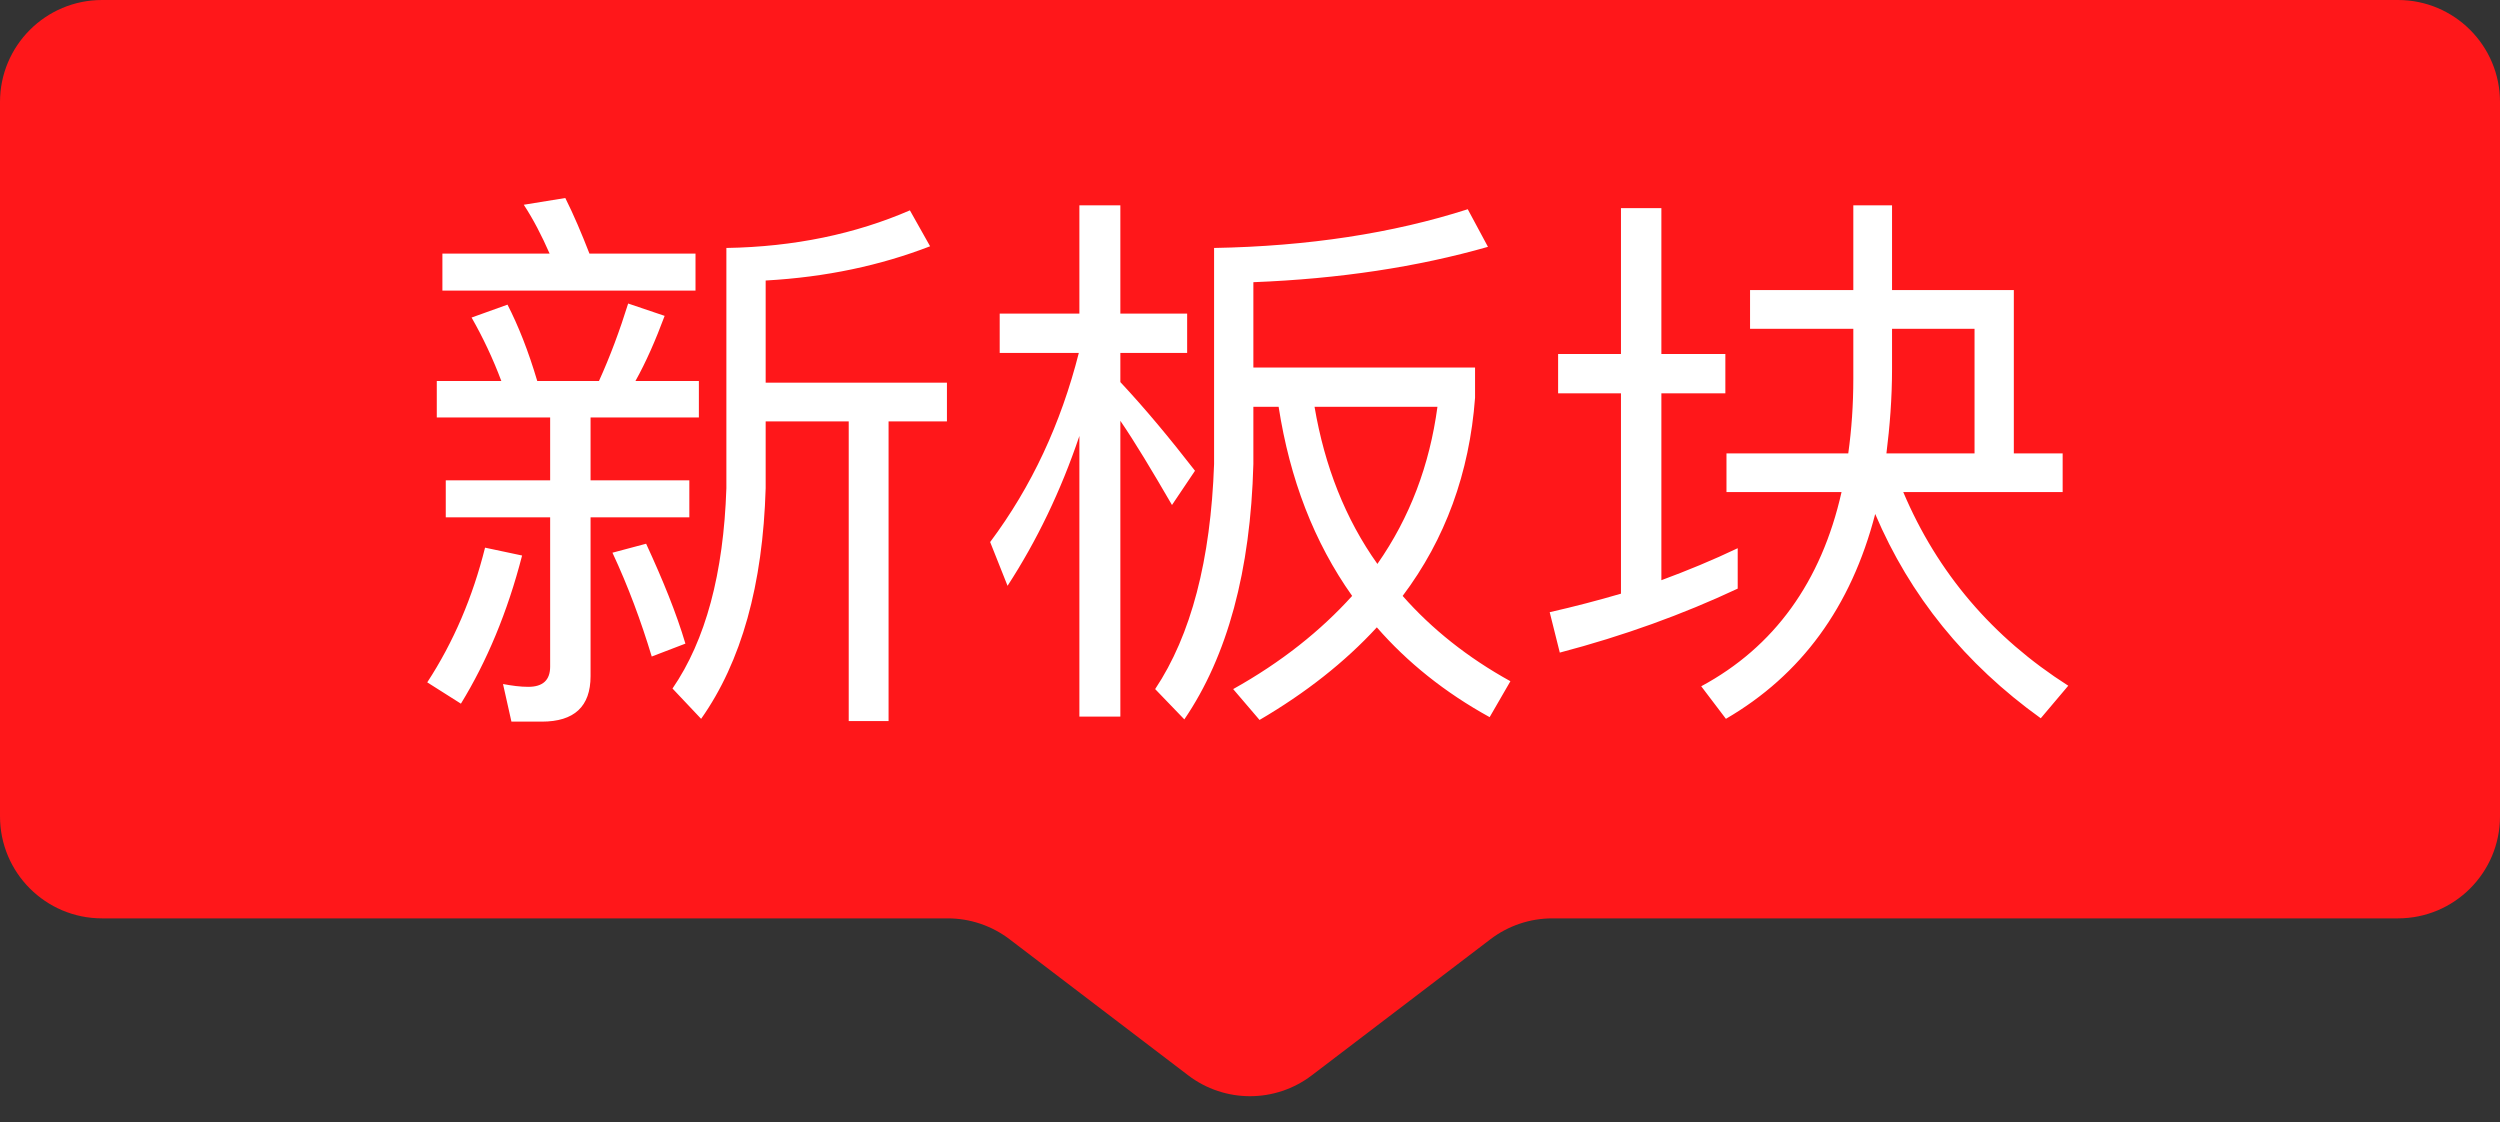 <svg width="49" height="22" viewBox="0 0 49 22" fill="none" xmlns="http://www.w3.org/2000/svg">
<rect x="0" y="0" width="49" height="22" fill="#333333" stroke="none"/>
<path d="M0 2C0 0.895 0.895 0 2 0H47C48.105 0 49 0.895 49 2V16C49 17.105 48.105 18 47 18H30.425C29.987 18 29.561 18.144 29.213 18.409L25.712 21.076C24.996 21.622 24.004 21.622 23.288 21.076L19.787 18.409C19.439 18.144 19.013 18 18.575 18H2C0.895 18 0 17.105 0 16V2Z" fill="#FF171A"/>
<path d="M17.834 4.123L18.23 4.827C17.262 5.201 16.195 5.432 15.007 5.498V7.5H18.56V8.259H17.416V14.133H16.635V8.259H15.007V9.568C14.952 11.46 14.534 12.967 13.742 14.089L13.181 13.495C13.83 12.549 14.182 11.24 14.237 9.568V4.86C15.568 4.838 16.767 4.585 17.834 4.123ZM8.671 4.97H10.772C10.618 4.618 10.453 4.299 10.266 4.013L11.08 3.881C11.245 4.211 11.399 4.574 11.553 4.97H13.632V5.696H8.671V4.97ZM8.561 7.467H9.826C9.661 7.027 9.463 6.609 9.243 6.224L9.947 5.971C10.156 6.378 10.354 6.873 10.53 7.467H11.74C11.96 6.983 12.147 6.477 12.312 5.949L13.027 6.191C12.851 6.664 12.664 7.093 12.455 7.467H13.698V8.182H11.575V9.414H13.511V10.14H11.575V13.253C11.575 13.847 11.256 14.144 10.618 14.144H10.024L9.859 13.407C10.035 13.44 10.2 13.462 10.354 13.462C10.64 13.462 10.783 13.33 10.783 13.066V10.14H8.737V9.414H10.783V8.182H8.561V7.467ZM9.507 10.734L10.233 10.888C9.947 11.999 9.54 12.967 9.034 13.792L8.374 13.374C8.891 12.582 9.265 11.702 9.507 10.734ZM12.664 10.657C12.994 11.372 13.258 12.021 13.434 12.615L12.774 12.868C12.565 12.175 12.312 11.493 12.004 10.833L12.664 10.657ZM19.594 6.147H21.156V4.024H21.959V6.147H23.268V6.917H21.959V7.489C22.443 8.006 22.927 8.589 23.422 9.227L22.971 9.898C22.575 9.216 22.245 8.666 21.959 8.248V14.045H21.156V8.545C20.793 9.623 20.32 10.602 19.748 11.482L19.407 10.624C20.221 9.535 20.793 8.303 21.145 6.917H19.594V6.147ZM28.768 4.101L29.164 4.838C27.778 5.234 26.249 5.465 24.566 5.531V7.203H28.911V7.797C28.801 9.271 28.328 10.569 27.492 11.68C28.064 12.329 28.768 12.89 29.604 13.352L29.197 14.056C28.317 13.572 27.58 12.978 26.986 12.296C26.359 12.978 25.589 13.583 24.687 14.111L24.17 13.506C25.116 12.978 25.886 12.362 26.502 11.68C25.754 10.624 25.281 9.392 25.061 7.973H24.566V9.095C24.511 11.185 24.06 12.857 23.213 14.1L22.641 13.506C23.345 12.45 23.73 10.976 23.796 9.095V4.86C25.633 4.827 27.294 4.574 28.768 4.101ZM26.997 11.053C27.635 10.14 28.02 9.117 28.174 7.973H25.765C25.963 9.139 26.37 10.173 26.997 11.053ZM36.754 10.074C36.281 11.9 35.302 13.231 33.828 14.089L33.344 13.451C34.774 12.681 35.698 11.405 36.094 9.645H33.839V8.886H36.226C36.292 8.413 36.325 7.929 36.325 7.423V6.444H34.301V5.685H36.325V4.024H37.084V5.685H39.471V8.886H40.428V9.645H37.304C37.975 11.229 39.053 12.494 40.538 13.44L39.999 14.078C38.514 13.011 37.436 11.68 36.754 10.074ZM37.084 6.444V7.236C37.084 7.808 37.04 8.358 36.974 8.886H38.701V6.444H37.084ZM30.539 6.939H31.771V4.079H32.563V6.939H33.817V7.709H32.563V11.372C33.069 11.185 33.575 10.976 34.059 10.745V11.537C32.981 12.043 31.826 12.461 30.572 12.791L30.374 11.999C30.858 11.889 31.32 11.768 31.771 11.636V7.709H30.539V6.939Z" fill="white"/>
</svg>
